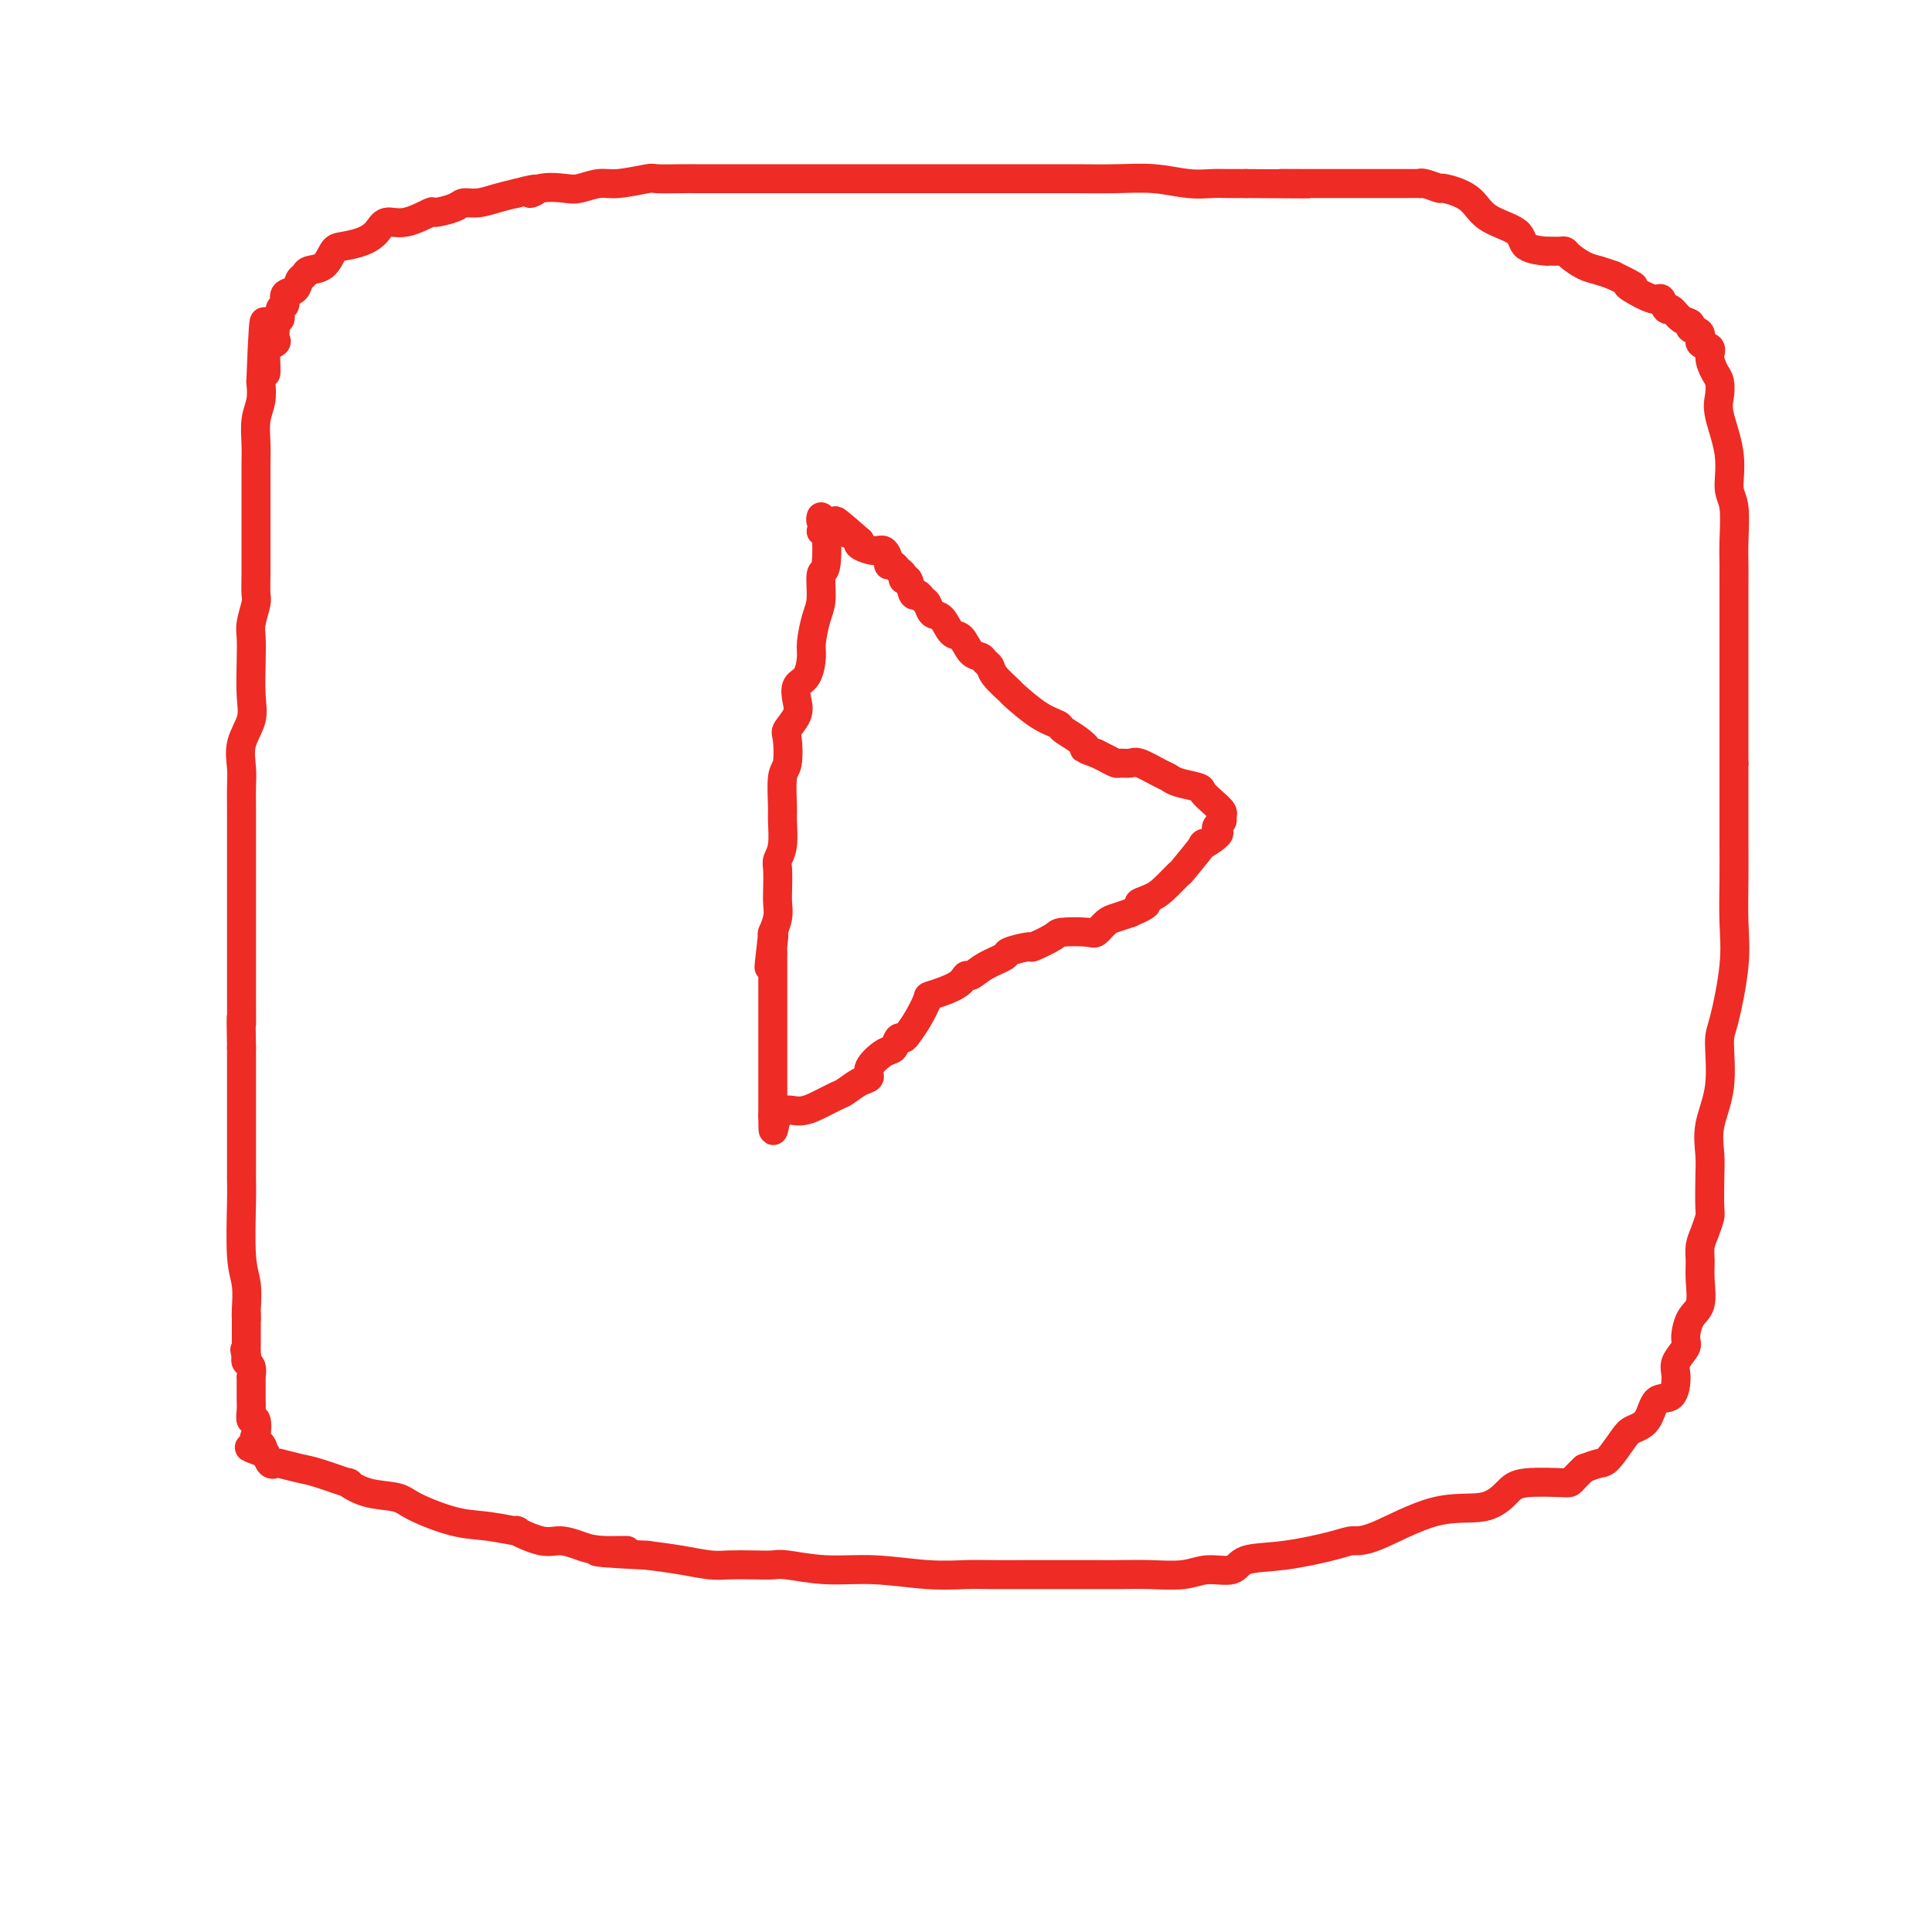 <svg viewBox='0 0 400 400' version='1.1' xmlns='http://www.w3.org/2000/svg' xmlns:xlink='http://www.w3.org/1999/xlink'><g fill='none' stroke='#EE2B24' stroke-width='6' stroke-linecap='round' stroke-linejoin='round'><path d='M51,273c-0.030,-0.381 -0.061,-0.763 0,-2c0.061,-1.237 0.212,-3.331 0,-5c-0.212,-1.669 -0.789,-2.913 -1,-6c-0.211,-3.087 -0.057,-8.016 0,-11c0.057,-2.984 0.015,-4.024 0,-5c-0.015,-0.976 -0.004,-1.888 0,-3c0.004,-1.112 0.001,-2.423 0,-4c-0.001,-1.577 -0.000,-3.420 0,-4c0.000,-0.580 0.000,0.102 0,0c-0.000,-0.102 -0.000,-0.988 0,-2c0.000,-1.012 0.000,-2.150 0,-3c-0.000,-0.850 -0.000,-1.414 0,-2c0.000,-0.586 0.000,-1.196 0,-2c-0.000,-0.804 -0.000,-1.801 0,-3c0.000,-1.199 0.000,-2.599 0,-4'/><path d='M50,217c-0.155,-9.558 -0.041,-5.451 0,-5c0.041,0.451 0.011,-2.752 0,-5c-0.011,-2.248 -0.003,-3.540 0,-5c0.003,-1.460 0.001,-3.086 0,-5c-0.001,-1.914 -0.000,-4.115 0,-6c0.000,-1.885 0.000,-3.456 0,-5c-0.000,-1.544 -0.000,-3.063 0,-5c0.000,-1.937 0.001,-4.292 0,-6c-0.001,-1.708 -0.002,-2.770 0,-4c0.002,-1.230 0.008,-2.628 0,-4c-0.008,-1.372 -0.030,-2.716 0,-4c0.030,-1.284 0.113,-2.506 0,-4c-0.113,-1.494 -0.422,-3.261 0,-5c0.422,-1.739 1.576,-3.451 2,-5c0.424,-1.549 0.117,-2.937 0,-5c-0.117,-2.063 -0.046,-4.802 0,-7c0.046,-2.198 0.065,-3.854 0,-5c-0.065,-1.146 -0.214,-1.780 0,-3c0.214,-1.220 0.789,-3.025 1,-4c0.211,-0.975 0.056,-1.121 0,-2c-0.056,-0.879 -0.015,-2.492 0,-4c0.015,-1.508 0.004,-2.909 0,-4c-0.004,-1.091 -0.001,-1.870 0,-3c0.001,-1.130 0.001,-2.611 0,-4c-0.001,-1.389 -0.001,-2.685 0,-4c0.001,-1.315 0.004,-2.648 0,-4c-0.004,-1.352 -0.015,-2.724 0,-4c0.015,-1.276 0.056,-2.455 0,-4c-0.056,-1.545 -0.207,-3.454 0,-5c0.207,-1.546 0.774,-2.727 1,-4c0.226,-1.273 0.113,-2.636 0,-4'/><path d='M54,79c0.837,-22.223 0.928,-8.780 1,-4c0.072,4.780 0.124,0.896 0,-1c-0.124,-1.896 -0.425,-1.803 0,-2c0.425,-0.197 1.577,-0.684 2,-1c0.423,-0.316 0.117,-0.461 0,-1c-0.117,-0.539 -0.047,-1.472 0,-2c0.047,-0.528 0.069,-0.651 0,-1c-0.069,-0.349 -0.231,-0.924 0,-1c0.231,-0.076 0.853,0.345 1,0c0.147,-0.345 -0.182,-1.458 0,-2c0.182,-0.542 0.875,-0.512 1,-1c0.125,-0.488 -0.319,-1.493 0,-2c0.319,-0.507 1.402,-0.515 2,-1c0.598,-0.485 0.713,-1.447 1,-2c0.287,-0.553 0.747,-0.698 1,-1c0.253,-0.302 0.301,-0.763 1,-1c0.699,-0.237 2.050,-0.251 3,-1c0.950,-0.749 1.499,-2.233 2,-3c0.501,-0.767 0.953,-0.816 2,-1c1.047,-0.184 2.688,-0.502 4,-1c1.312,-0.498 2.295,-1.176 3,-2c0.705,-0.824 1.131,-1.793 2,-2c0.869,-0.207 2.182,0.347 4,0c1.818,-0.347 4.141,-1.595 5,-2c0.859,-0.405 0.252,0.032 1,0c0.748,-0.032 2.850,-0.533 4,-1c1.150,-0.467 1.350,-0.898 2,-1c0.650,-0.102 1.752,0.126 3,0c1.248,-0.126 2.642,-0.608 4,-1c1.358,-0.392 2.679,-0.696 4,-1'/><path d='M107,40c6.509,-1.797 3.781,-0.289 3,0c-0.781,0.289 0.385,-0.639 2,-1c1.615,-0.361 3.680,-0.153 5,0c1.320,0.153 1.894,0.251 3,0c1.106,-0.251 2.744,-0.852 4,-1c1.256,-0.148 2.131,0.156 4,0c1.869,-0.156 4.733,-0.774 6,-1c1.267,-0.226 0.936,-0.061 2,0c1.064,0.061 3.523,0.016 5,0c1.477,-0.016 1.972,-0.004 3,0c1.028,0.004 2.587,0.001 4,0c1.413,-0.001 2.679,-0.000 4,0c1.321,0.000 2.698,0.000 4,0c1.302,-0.000 2.529,-0.000 4,0c1.471,0.000 3.186,0.000 5,0c1.814,-0.000 3.729,-0.000 6,0c2.271,0.000 4.899,0.000 7,0c2.101,-0.000 3.674,-0.000 5,0c1.326,0.000 2.404,0.000 6,0c3.596,-0.000 9.708,-0.000 13,0c3.292,0.000 3.764,0.000 5,0c1.236,-0.000 3.238,-0.001 5,0c1.762,0.001 3.285,0.004 5,0c1.715,-0.004 3.621,-0.015 6,0c2.379,0.015 5.232,0.057 8,0c2.768,-0.057 5.452,-0.211 8,0c2.548,0.211 4.962,0.789 7,1c2.038,0.211 3.701,0.057 5,0c1.299,-0.057 2.234,-0.015 3,0c0.766,0.015 1.362,0.004 2,0c0.638,-0.004 1.319,-0.002 2,0'/><path d='M258,38c20.756,0.155 10.647,0.041 8,0c-2.647,-0.041 2.167,-0.011 5,0c2.833,0.011 3.686,0.003 5,0c1.314,-0.003 3.091,-0.001 4,0c0.909,0.001 0.951,0.000 1,0c0.049,-0.000 0.105,-0.000 1,0c0.895,0.000 2.629,-0.000 3,0c0.371,0.000 -0.623,0.000 0,0c0.623,-0.000 2.861,-0.001 4,0c1.139,0.001 1.178,0.004 2,0c0.822,-0.004 2.426,-0.016 3,0c0.574,0.016 0.118,0.061 0,0c-0.118,-0.061 0.103,-0.228 1,0c0.897,0.228 2.468,0.850 3,1c0.532,0.150 0.023,-0.174 1,0c0.977,0.174 3.440,0.845 5,2c1.560,1.155 2.218,2.793 4,4c1.782,1.207 4.690,1.984 6,3c1.310,1.016 1.023,2.272 2,3c0.977,0.728 3.218,0.926 4,1c0.782,0.074 0.106,0.022 0,0c-0.106,-0.022 0.359,-0.013 1,0c0.641,0.013 1.459,0.031 2,0c0.541,-0.031 0.805,-0.110 1,0c0.195,0.110 0.320,0.411 1,1c0.680,0.589 1.914,1.466 3,2c1.086,0.534 2.025,0.724 3,1c0.975,0.276 1.988,0.638 3,1'/><path d='M334,57c6.731,3.290 3.558,2.014 3,2c-0.558,-0.014 1.499,1.234 3,2c1.501,0.766 2.446,1.049 3,1c0.554,-0.049 0.717,-0.431 1,0c0.283,0.431 0.687,1.674 1,2c0.313,0.326 0.537,-0.264 1,0c0.463,0.264 1.166,1.384 2,2c0.834,0.616 1.801,0.728 2,1c0.199,0.272 -0.368,0.705 0,1c0.368,0.295 1.671,0.453 2,1c0.329,0.547 -0.314,1.482 0,2c0.314,0.518 1.587,0.617 2,1c0.413,0.383 -0.035,1.050 0,2c0.035,0.950 0.553,2.184 1,3c0.447,0.816 0.823,1.216 1,2c0.177,0.784 0.156,1.953 0,3c-0.156,1.047 -0.448,1.973 0,4c0.448,2.027 1.637,5.153 2,8c0.363,2.847 -0.099,5.413 0,7c0.099,1.587 0.759,2.195 1,4c0.241,1.805 0.065,4.807 0,7c-0.065,2.193 -0.017,3.576 0,5c0.017,1.424 0.005,2.888 0,4c-0.005,1.112 -0.001,1.871 0,3c0.001,1.129 0.000,2.627 0,4c-0.000,1.373 -0.000,2.622 0,4c0.000,1.378 0.000,2.885 0,5c-0.000,2.115 -0.000,4.839 0,7c0.000,2.161 0.000,3.760 0,6c-0.000,2.240 -0.000,5.120 0,8'/><path d='M359,158c0.001,9.911 0.002,8.188 0,9c-0.002,0.812 -0.007,4.157 0,7c0.007,2.843 0.026,5.182 0,8c-0.026,2.818 -0.096,6.113 0,9c0.096,2.887 0.358,5.365 0,9c-0.358,3.635 -1.336,8.425 -2,11c-0.664,2.575 -1.015,2.934 -1,5c0.015,2.066 0.396,5.839 0,9c-0.396,3.161 -1.570,5.710 -2,8c-0.430,2.290 -0.118,4.321 0,6c0.118,1.679 0.042,3.005 0,5c-0.042,1.995 -0.050,4.658 0,6c0.050,1.342 0.156,1.361 0,2c-0.156,0.639 -0.576,1.897 -1,3c-0.424,1.103 -0.852,2.051 -1,3c-0.148,0.949 -0.016,1.900 0,3c0.016,1.100 -0.085,2.349 0,4c0.085,1.651 0.355,3.706 0,5c-0.355,1.294 -1.335,1.828 -2,3c-0.665,1.172 -1.017,2.980 -1,4c0.017,1.020 0.401,1.250 0,2c-0.401,0.750 -1.587,2.018 -2,3c-0.413,0.982 -0.054,1.677 0,3c0.054,1.323 -0.197,3.272 -1,4c-0.803,0.728 -2.158,0.234 -3,1c-0.842,0.766 -1.169,2.793 -2,4c-0.831,1.207 -2.165,1.594 -3,2c-0.835,0.406 -1.172,0.830 -2,2c-0.828,1.170 -2.146,3.084 -3,4c-0.854,0.916 -1.244,0.833 -2,1c-0.756,0.167 -1.878,0.583 -3,1'/><path d='M328,304c-3.257,3.019 -2.398,3.067 -4,3c-1.602,-0.067 -5.664,-0.249 -8,0c-2.336,0.249 -2.947,0.928 -4,2c-1.053,1.072 -2.548,2.538 -5,3c-2.452,0.462 -5.860,-0.079 -10,1c-4.140,1.079 -9.011,3.779 -12,5c-2.989,1.221 -4.097,0.962 -5,1c-0.903,0.038 -1.602,0.373 -4,1c-2.398,0.627 -6.494,1.545 -10,2c-3.506,0.455 -6.421,0.448 -8,1c-1.579,0.552 -1.821,1.665 -3,2c-1.179,0.335 -3.294,-0.106 -5,0c-1.706,0.106 -3.003,0.761 -5,1c-1.997,0.239 -4.695,0.064 -7,0c-2.305,-0.064 -4.216,-0.017 -6,0c-1.784,0.017 -3.439,0.005 -5,0c-1.561,-0.005 -3.026,-0.002 -5,0c-1.974,0.002 -4.455,0.001 -6,0c-1.545,-0.001 -2.153,-0.004 -4,0c-1.847,0.004 -4.934,0.016 -7,0c-2.066,-0.016 -3.110,-0.061 -5,0c-1.890,0.061 -4.627,0.226 -8,0c-3.373,-0.226 -7.384,-0.845 -11,-1c-3.616,-0.155 -6.838,0.154 -10,0c-3.162,-0.154 -6.266,-0.773 -8,-1c-1.734,-0.227 -2.100,-0.064 -3,0c-0.900,0.064 -2.335,0.028 -4,0c-1.665,-0.028 -3.560,-0.049 -5,0c-1.440,0.049 -2.426,0.167 -4,0c-1.574,-0.167 -3.735,-0.619 -6,-1c-2.265,-0.381 -4.632,-0.690 -7,-1'/><path d='M134,322c-18.128,-0.857 -7.949,-0.998 -5,-1c2.949,-0.002 -1.331,0.135 -4,0c-2.669,-0.135 -3.726,-0.543 -5,-1c-1.274,-0.457 -2.765,-0.963 -4,-1c-1.235,-0.037 -2.213,0.395 -4,0c-1.787,-0.395 -4.383,-1.618 -5,-2c-0.617,-0.382 0.746,0.076 0,0c-0.746,-0.076 -3.602,-0.687 -6,-1c-2.398,-0.313 -4.340,-0.326 -7,-1c-2.660,-0.674 -6.038,-2.007 -8,-3c-1.962,-0.993 -2.507,-1.646 -4,-2c-1.493,-0.354 -3.935,-0.409 -6,-1c-2.065,-0.591 -3.755,-1.717 -4,-2c-0.245,-0.283 0.954,0.278 0,0c-0.954,-0.278 -4.063,-1.393 -6,-2c-1.937,-0.607 -2.704,-0.704 -4,-1c-1.296,-0.296 -3.121,-0.791 -4,-1c-0.879,-0.209 -0.814,-0.133 -1,0c-0.186,0.133 -0.625,0.324 -1,0c-0.375,-0.324 -0.688,-1.162 -1,-2'/><path d='M55,301c-6.200,-2.274 -2.201,-0.958 -1,-1c1.201,-0.042 -0.396,-1.443 -1,-2c-0.604,-0.557 -0.214,-0.272 0,-1c0.214,-0.728 0.254,-2.469 0,-3c-0.254,-0.531 -0.800,0.149 -1,0c-0.200,-0.149 -0.054,-1.126 0,-2c0.054,-0.874 0.014,-1.644 0,-2c-0.014,-0.356 -0.003,-0.298 0,-1c0.003,-0.702 -0.003,-2.163 0,-3c0.003,-0.837 0.015,-1.050 0,-1c-0.015,0.050 -0.055,0.364 0,0c0.055,-0.364 0.207,-1.406 0,-2c-0.207,-0.594 -0.773,-0.741 -1,-1c-0.227,-0.259 -0.113,-0.629 0,-1'/><path d='M51,281c-0.619,-3.062 -0.166,-0.718 0,0c0.166,0.718 0.044,-0.189 0,-1c-0.044,-0.811 -0.012,-1.527 0,-2c0.012,-0.473 0.003,-0.704 0,-1c-0.003,-0.296 -0.001,-0.657 0,-1c0.001,-0.343 0.000,-0.666 0,-1c-0.000,-0.334 -0.000,-0.677 0,-1c0.000,-0.323 0.000,-0.625 0,-1c-0.000,-0.375 -0.000,-0.821 0,-1c0.000,-0.179 0.000,-0.089 0,0'/><path d='M170,110c0.391,-0.767 0.781,-1.533 1,0c0.219,1.533 0.265,5.366 0,7c-0.265,1.634 -0.841,1.069 -1,2c-0.159,0.931 0.099,3.359 0,5c-0.099,1.641 -0.556,2.493 -1,4c-0.444,1.507 -0.876,3.667 -1,5c-0.124,1.333 0.060,1.840 0,3c-0.060,1.160 -0.363,2.973 -1,4c-0.637,1.027 -1.607,1.269 -2,2c-0.393,0.731 -0.209,1.950 0,3c0.209,1.050 0.445,1.929 0,3c-0.445,1.071 -1.569,2.332 -2,3c-0.431,0.668 -0.168,0.742 0,2c0.168,1.258 0.242,3.698 0,5c-0.242,1.302 -0.801,1.466 -1,3c-0.199,1.534 -0.039,4.440 0,6c0.039,1.560 -0.042,1.776 0,3c0.042,1.224 0.207,3.458 0,5c-0.207,1.542 -0.787,2.393 -1,3c-0.213,0.607 -0.061,0.969 0,2c0.061,1.031 0.030,2.732 0,4c-0.030,1.268 -0.060,2.103 0,3c0.060,0.897 0.208,1.857 0,3c-0.208,1.143 -0.774,2.469 -1,3c-0.226,0.531 -0.113,0.265 0,0'/><path d='M160,193c-1.547,13.248 -0.415,4.868 0,2c0.415,-2.868 0.111,-0.226 0,1c-0.111,1.226 -0.030,1.034 0,1c0.030,-0.034 0.008,0.091 0,1c-0.008,0.909 -0.002,2.604 0,4c0.002,1.396 0.001,2.494 0,4c-0.001,1.506 -0.000,3.421 0,5c0.000,1.579 0.000,2.821 0,4c-0.000,1.179 -0.000,2.294 0,3c0.000,0.706 0.000,1.001 0,2c-0.000,0.999 -0.000,2.701 0,4c0.000,1.299 0.000,2.193 0,3c-0.000,0.807 -0.000,1.525 0,2c0.000,0.475 0.000,0.707 0,1c-0.000,0.293 -0.000,0.646 0,1'/><path d='M160,231c0.033,5.931 0.115,1.759 1,0c0.885,-1.759 2.572,-1.105 4,-1c1.428,0.105 2.597,-0.338 4,-1c1.403,-0.662 3.039,-1.541 4,-2c0.961,-0.459 1.248,-0.498 2,-1c0.752,-0.502 1.970,-1.467 3,-2c1.030,-0.533 1.873,-0.634 2,-1c0.127,-0.366 -0.460,-0.998 0,-2c0.460,-1.002 1.968,-2.375 3,-3c1.032,-0.625 1.588,-0.500 2,-1c0.412,-0.500 0.678,-1.623 1,-2c0.322,-0.377 0.698,-0.009 1,0c0.302,0.009 0.529,-0.343 1,-1c0.471,-0.657 1.187,-1.620 2,-3c0.813,-1.380 1.722,-3.177 2,-4c0.278,-0.823 -0.076,-0.671 1,-1c1.076,-0.329 3.582,-1.139 5,-2c1.418,-0.861 1.749,-1.774 2,-2c0.251,-0.226 0.422,0.237 1,0c0.578,-0.237 1.563,-1.172 3,-2c1.437,-0.828 3.328,-1.549 4,-2c0.672,-0.451 0.127,-0.632 1,-1c0.873,-0.368 3.165,-0.922 4,-1c0.835,-0.078 0.212,0.321 1,0c0.788,-0.321 2.988,-1.361 4,-2c1.012,-0.639 0.837,-0.878 2,-1c1.163,-0.122 3.665,-0.127 5,0c1.335,0.127 1.502,0.384 2,0c0.498,-0.384 1.326,-1.411 2,-2c0.674,-0.589 1.192,-0.740 2,-1c0.808,-0.260 1.904,-0.630 3,-1'/><path d='M234,189c5.627,-2.422 2.694,-1.978 2,-2c-0.694,-0.022 0.849,-0.508 2,-1c1.151,-0.492 1.909,-0.988 3,-2c1.091,-1.012 2.514,-2.541 3,-3c0.486,-0.459 0.036,0.151 1,-1c0.964,-1.151 3.343,-4.063 4,-5c0.657,-0.937 -0.409,0.100 0,0c0.409,-0.100 2.291,-1.336 3,-2c0.709,-0.664 0.244,-0.754 0,-1c-0.244,-0.246 -0.267,-0.646 0,-1c0.267,-0.354 0.824,-0.662 1,-1c0.176,-0.338 -0.030,-0.706 0,-1c0.030,-0.294 0.296,-0.512 0,-1c-0.296,-0.488 -1.154,-1.244 -2,-2c-0.846,-0.756 -1.681,-1.511 -2,-2c-0.319,-0.489 -0.124,-0.713 -1,-1c-0.876,-0.287 -2.825,-0.637 -4,-1c-1.175,-0.363 -1.576,-0.738 -2,-1c-0.424,-0.262 -0.872,-0.409 -2,-1c-1.128,-0.591 -2.935,-1.625 -4,-2c-1.065,-0.375 -1.388,-0.089 -2,0c-0.612,0.089 -1.515,-0.017 -2,0c-0.485,0.017 -0.554,0.159 -1,0c-0.446,-0.159 -1.270,-0.617 -2,-1c-0.730,-0.383 -1.365,-0.692 -2,-1'/><path d='M227,156c-3.783,-1.372 -2.239,-0.802 -2,-1c0.239,-0.198 -0.826,-1.164 -2,-2c-1.174,-0.836 -2.455,-1.542 -3,-2c-0.545,-0.458 -0.353,-0.668 -1,-1c-0.647,-0.332 -2.134,-0.786 -4,-2c-1.866,-1.214 -4.111,-3.190 -5,-4c-0.889,-0.810 -0.422,-0.455 -1,-1c-0.578,-0.545 -2.199,-1.989 -3,-3c-0.801,-1.011 -0.781,-1.588 -1,-2c-0.219,-0.412 -0.678,-0.657 -1,-1c-0.322,-0.343 -0.509,-0.782 -1,-1c-0.491,-0.218 -1.287,-0.214 -2,-1c-0.713,-0.786 -1.343,-2.361 -2,-3c-0.657,-0.639 -1.342,-0.342 -2,-1c-0.658,-0.658 -1.290,-2.272 -2,-3c-0.710,-0.728 -1.500,-0.570 -2,-1c-0.500,-0.430 -0.711,-1.447 -1,-2c-0.289,-0.553 -0.656,-0.641 -1,-1c-0.344,-0.359 -0.666,-0.989 -1,-1c-0.334,-0.011 -0.681,0.597 -1,0c-0.319,-0.597 -0.610,-2.398 -1,-3c-0.390,-0.602 -0.879,-0.003 -1,0c-0.121,0.003 0.126,-0.589 0,-1c-0.126,-0.411 -0.625,-0.640 -1,-1c-0.375,-0.360 -0.627,-0.852 -1,-1c-0.373,-0.148 -0.868,0.048 -1,0c-0.132,-0.048 0.097,-0.342 0,-1c-0.097,-0.658 -0.521,-1.682 -1,-2c-0.479,-0.318 -1.014,0.068 -2,0c-0.986,-0.068 -2.425,-0.591 -3,-1c-0.575,-0.409 -0.288,-0.705 0,-1'/><path d='M178,112c-8.191,-7.199 -4.169,-3.196 -3,-2c1.169,1.196 -0.514,-0.414 -1,-1c-0.486,-0.586 0.223,-0.147 0,0c-0.223,0.147 -1.380,0.001 -2,0c-0.620,-0.001 -0.702,0.144 -1,0c-0.298,-0.144 -0.811,-0.577 -1,-1c-0.189,-0.423 -0.054,-0.835 0,-1c0.054,-0.165 0.027,-0.082 0,0'/></g>
</svg>